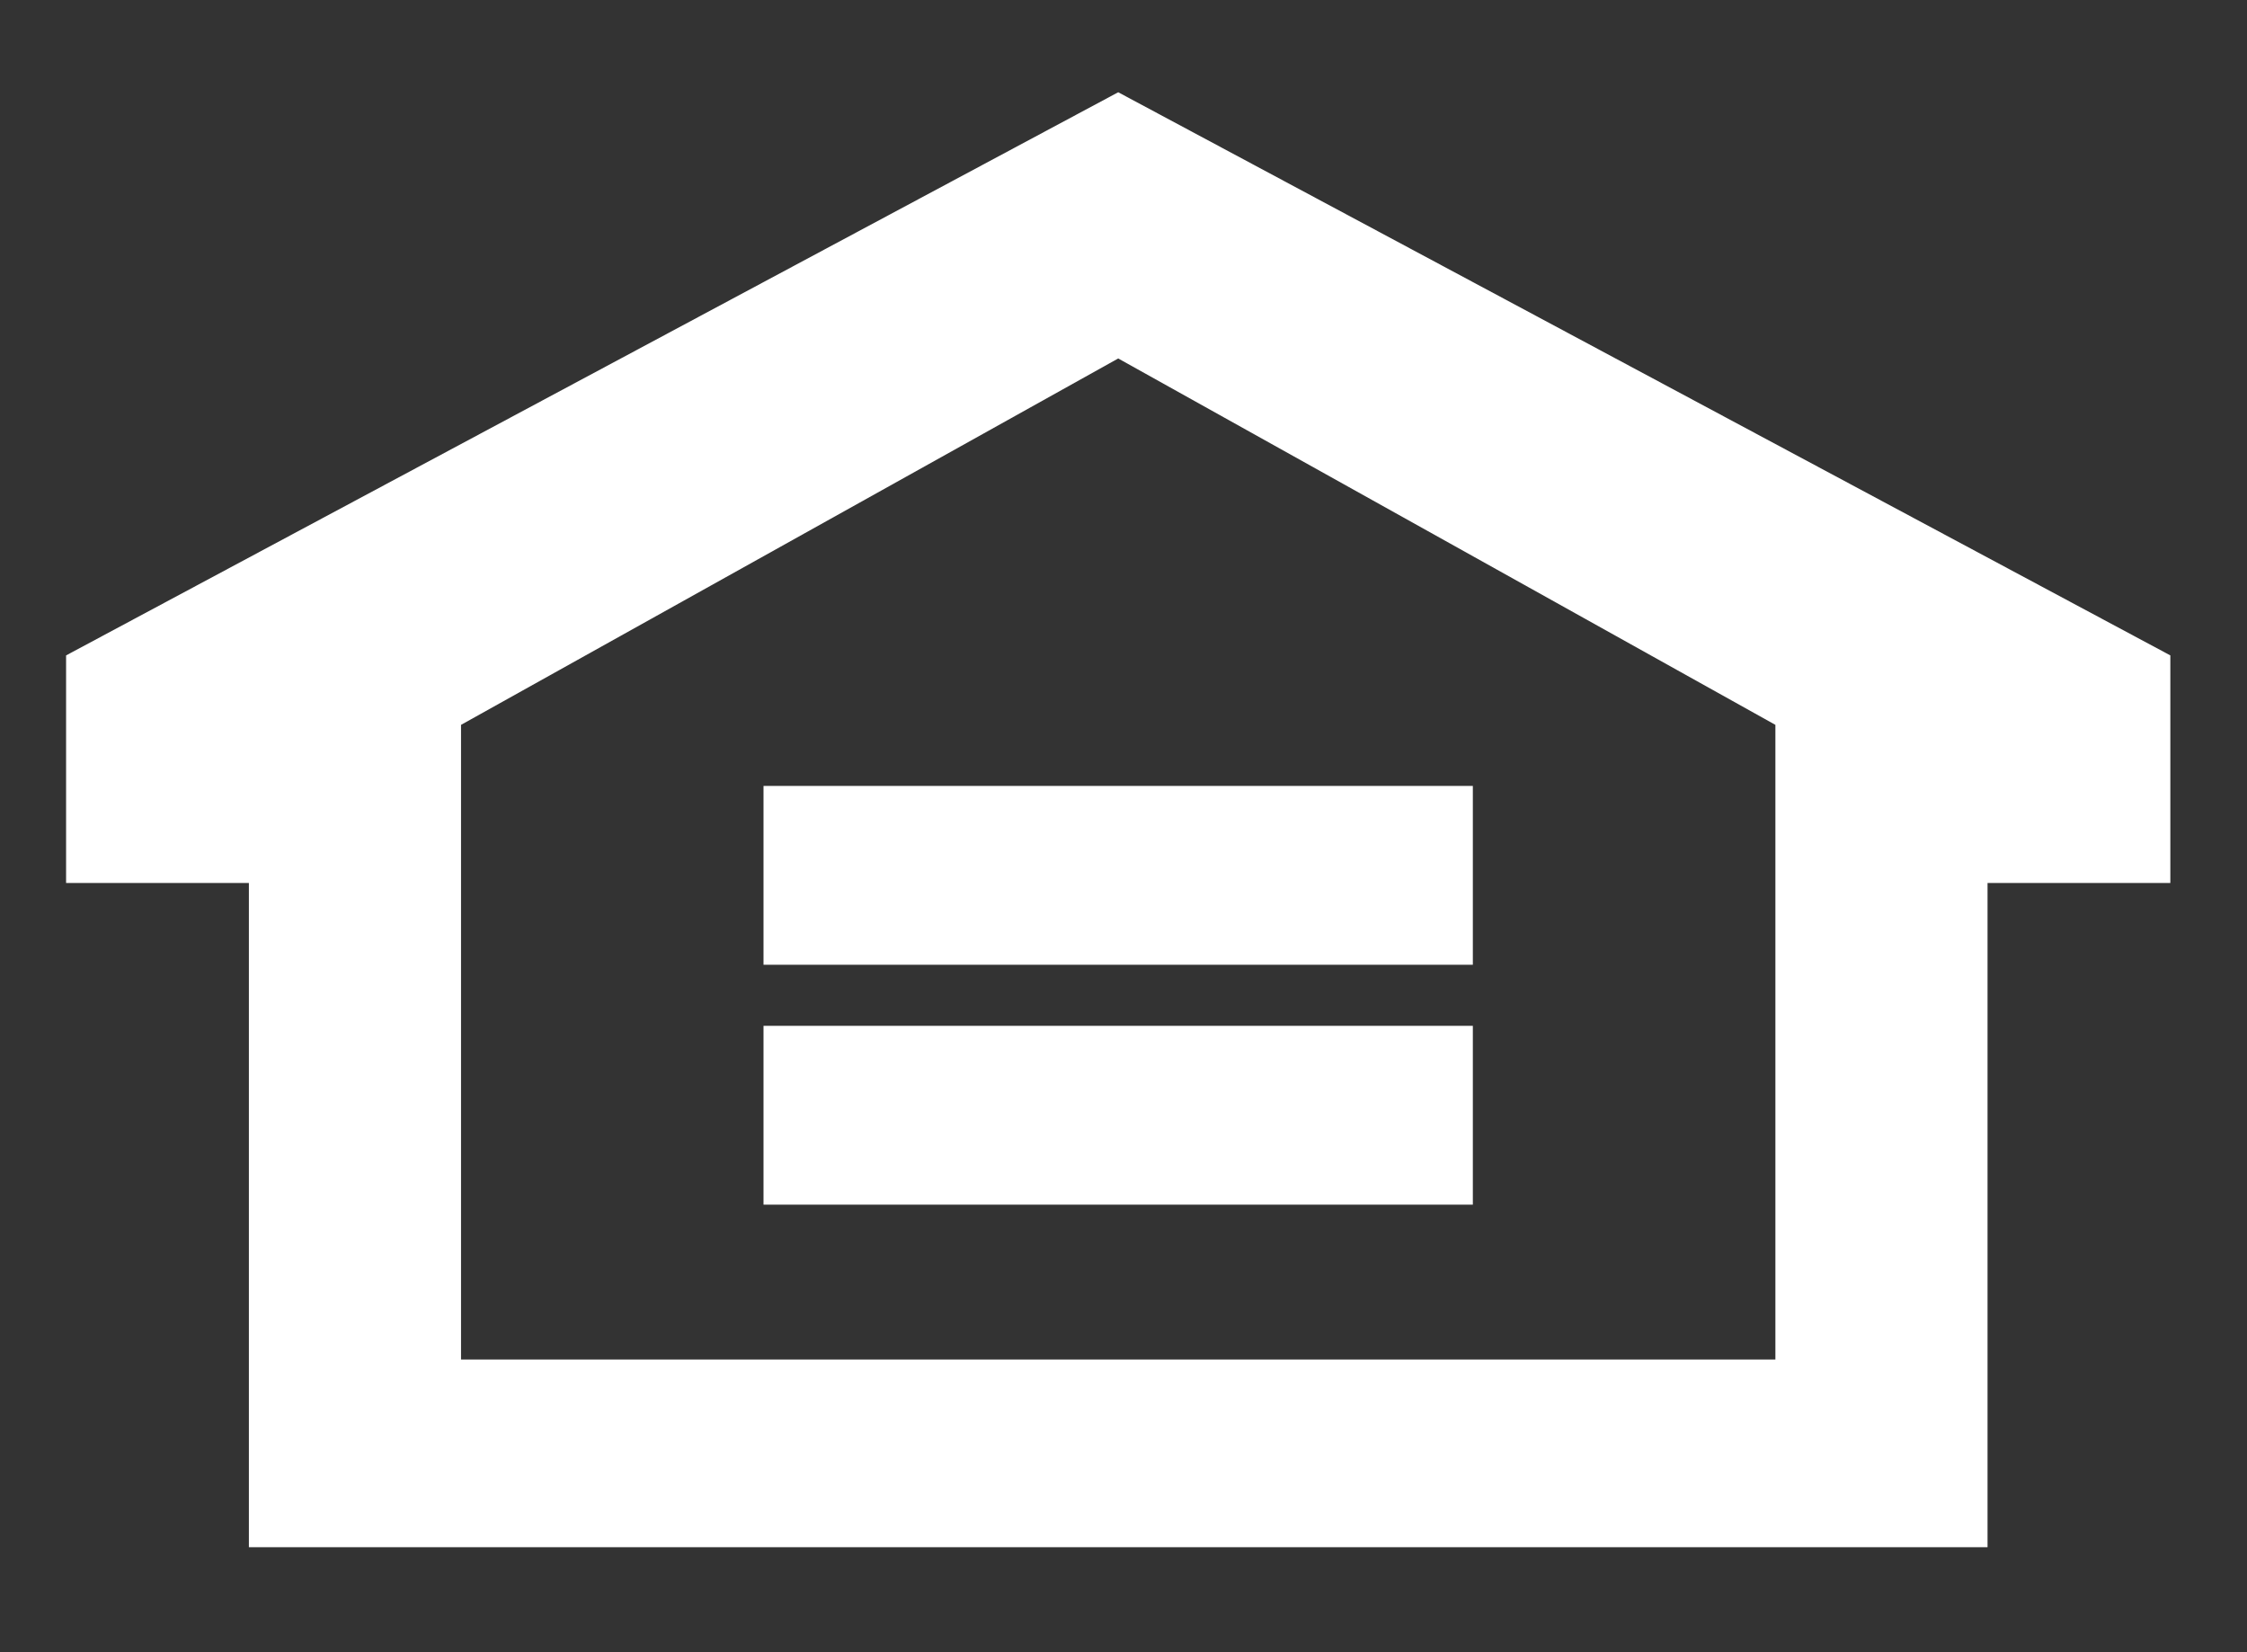 <?xml version="1.0" encoding="UTF-8" standalone="no"?>
<svg width="34px" height="25px" viewBox="0 0 34 25" version="1.1" xmlns="http://www.w3.org/2000/svg" xmlns:xlink="http://www.w3.org/1999/xlink">
    <rect x="0" y="0" width="34" height="25" fill="#333333" stroke="none"/>
    <!-- Generator: Sketch 3.7 (28169) - http://www.bohemiancoding.com/sketch -->
    <title>housing-logo</title>
    <desc>Created with Sketch.</desc>
    <defs></defs>
    <g id="Welcome" stroke="none" stroke-width="1" fill="none" fill-rule="evenodd">
        <g id="housing-logo" fill="#FFFFFF">
            <g id="Equal-Housing-Opportunity-Copy" transform="translate(1, 1)">
                <path d="M15.92,0.396 L-0,8.917 L-0,12.361 L2.766,12.361 L2.766,22.411 L29.074,22.411 L29.074,12.361 L31.84,12.361 L31.84,8.917 L15.92,0.396 Z M5.976,9.968 L15.92,4.424 L25.864,9.968 L25.864,19.571 L5.976,19.571 L5.976,9.968 Z" id="Fill-1"></path>
                <polygon id="Fill-2" points="10.553 13.598 21.286 13.598 21.286 10.892 10.553 10.892"></polygon>
                <polygon id="Fill-3" points="10.553 17.228 21.286 17.228 21.286 14.522 10.553 14.522"></polygon>
            </g>
        </g>
    </g>
</svg>
